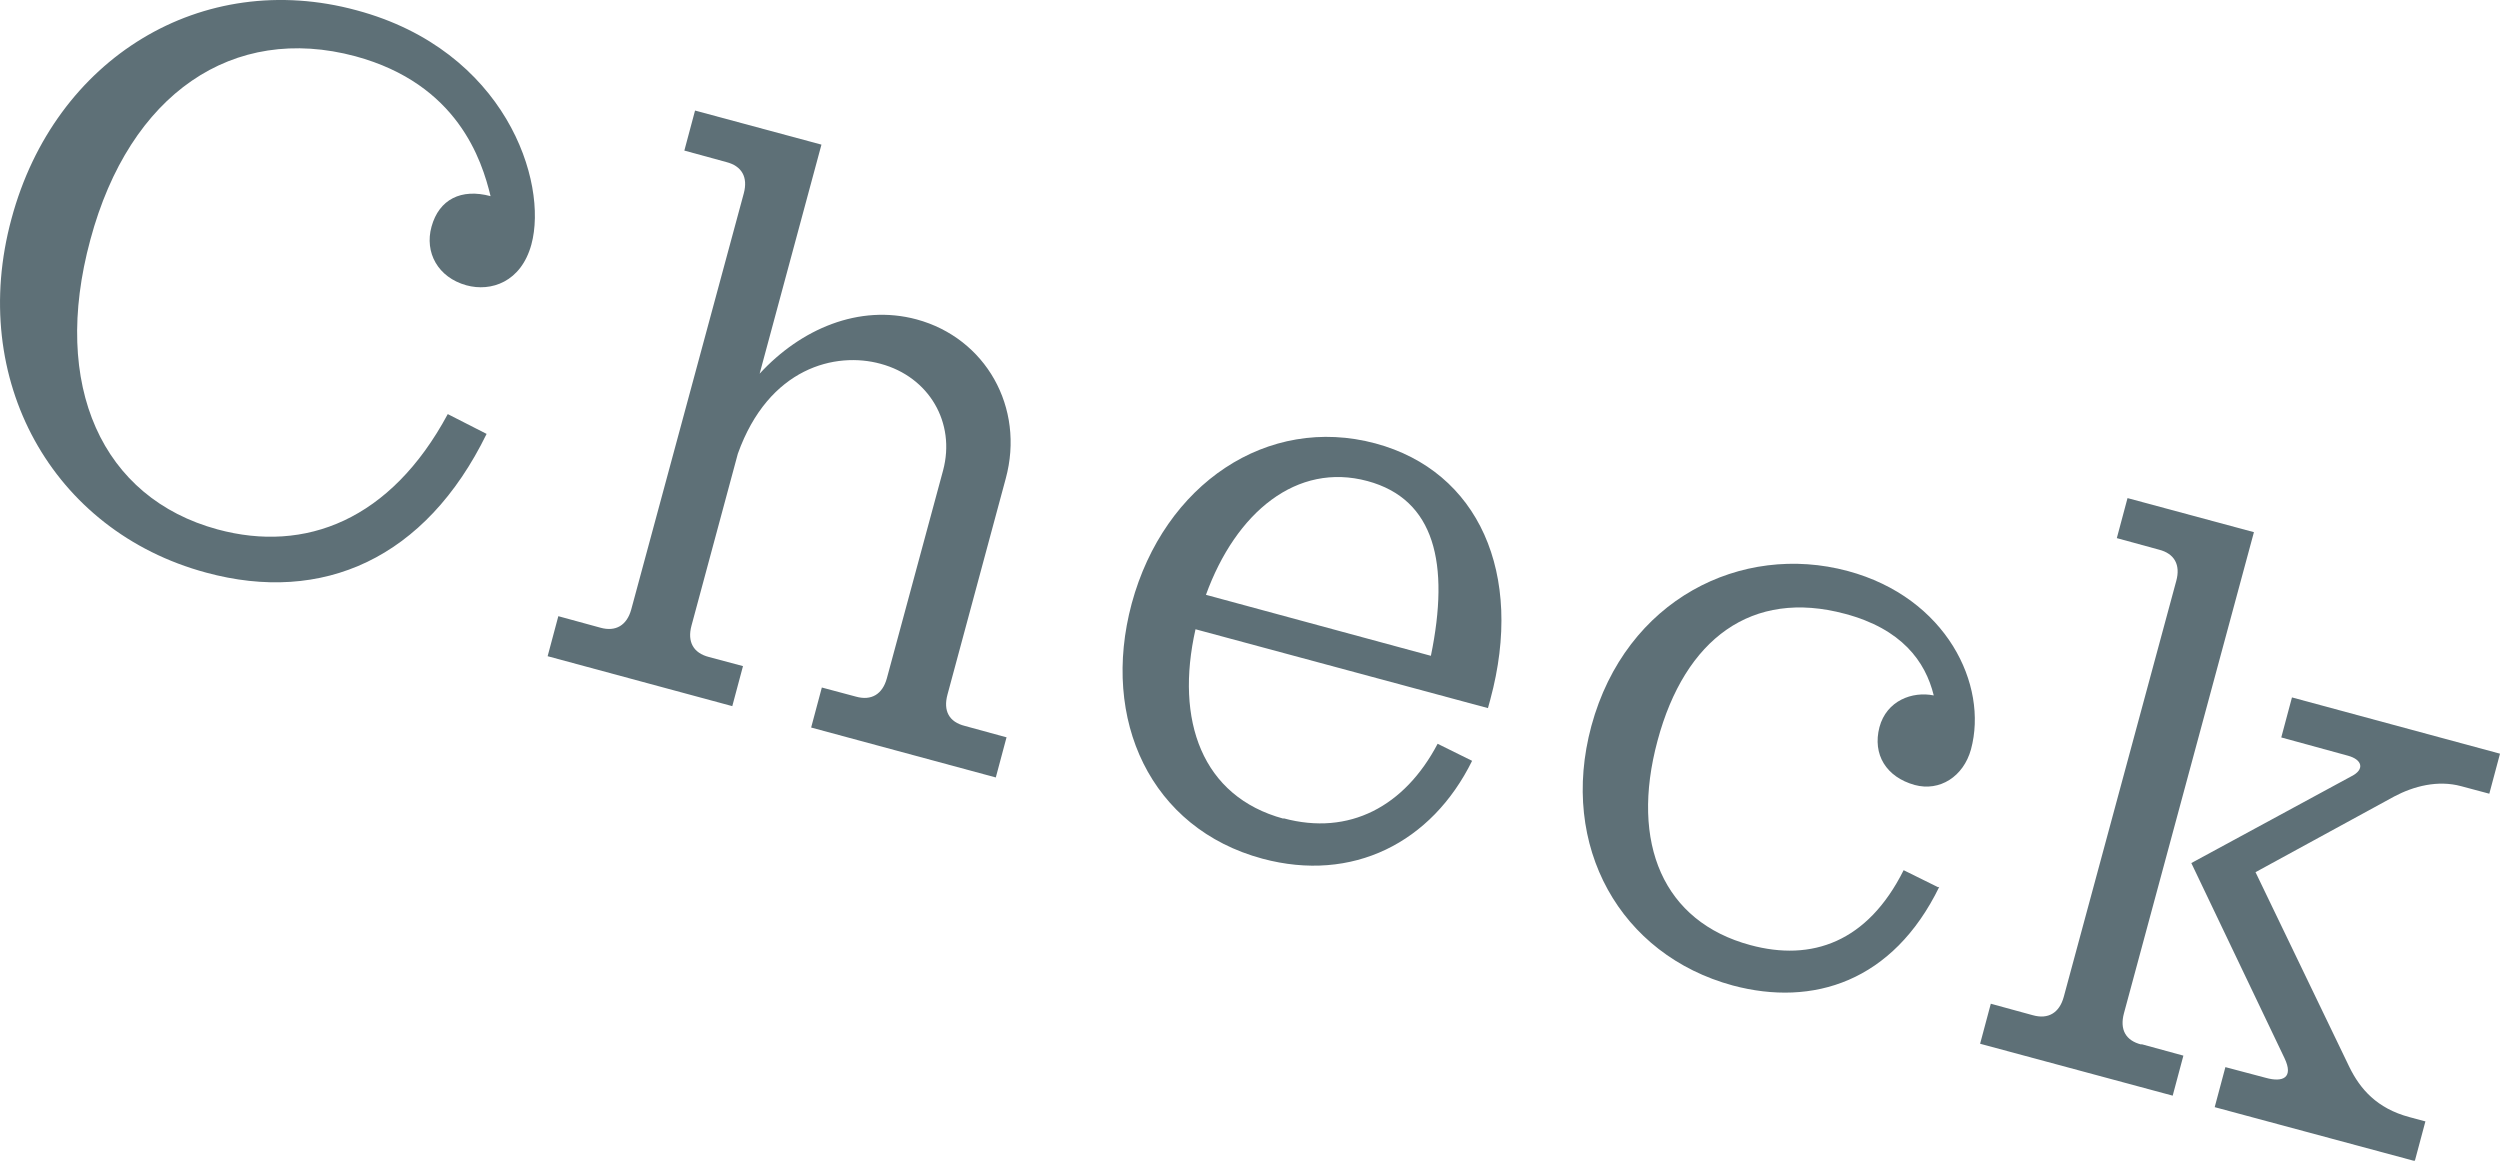 <?xml version="1.0" encoding="UTF-8"?><svg id="_レイヤー_2" xmlns="http://www.w3.org/2000/svg" viewBox="0 0 63.09 29.29"><defs><style>.cls-1{fill:#5e7077;}</style></defs><g id="_レイヤー_1-2"><g><path class="cls-1" d="M12.28,10.95c-1.54,3.15-4.14,4.3-7.08,3.5C1.31,13.4-.81,9.57,.29,5.52,1.38,1.46,5.1-.8,9,.26c3.76,1.01,4.84,4.33,4.41,5.91-.26,.95-1.02,1.2-1.64,1.03-.72-.2-1.06-.83-.88-1.48,.19-.69,.75-.97,1.49-.77-.22-.91-.83-2.83-3.41-3.53-3.09-.83-5.7,.94-6.69,4.63-1,3.69,.3,6.52,3.21,7.31,2.21,.6,4.37-.23,5.81-2.91l1,.51Z"/><path class="cls-1" d="M25.4,18.61l-.27,1.01-4.66-1.26,.27-1.01,.86,.23c.39,.11,.67-.06,.78-.46l1.42-5.25c.32-1.2-.35-2.36-1.58-2.69-1.13-.31-2.82,.09-3.6,2.27l-1.17,4.34c-.11,.41,.05,.69,.44,.79l.86,.23-.27,1.01-4.66-1.26,.27-1.01,1.06,.29c.39,.11,.67-.06,.78-.46l2.84-10.5c.11-.41-.05-.69-.44-.79l-1.06-.29,.27-1.01,3.19,.86-1.56,5.78c1.04-1.13,2.51-1.76,3.96-1.37,1.74,.47,2.74,2.22,2.25,4.02l-1.47,5.45c-.11,.41,.04,.69,.44,.79l1.06,.29Z"/><path class="cls-1" d="M32.39,20.65c1.66,.45,3.06-.3,3.89-1.88l.87,.43c-1.02,2.07-3.02,3.08-5.29,2.47-2.82-.76-4.09-3.5-3.3-6.44,.82-3.02,3.43-4.77,6.15-4.04,2.6,.7,3.76,3.28,2.9,6.46l-.06,.22-7.38-1.99c-.52,2.3,.16,4.22,2.22,4.78Zm-1.96-5.64l5.68,1.54c.48-2.33,.1-3.95-1.6-4.41-1.78-.48-3.32,.78-4.08,2.88Z"/><path class="cls-1" d="M48.94,22.38c-1.17,2.4-3.19,3.03-5.21,2.49-2.84-.77-4.39-3.51-3.57-6.55,.87-3.2,3.79-4.63,6.47-3.91,2.49,.67,3.55,2.87,3.11,4.5-.19,.69-.79,1.07-1.42,.9-.72-.2-1.07-.77-.89-1.46,.18-.67,.83-.91,1.37-.8-.21-.86-.81-1.68-2.24-2.06-2.35-.63-4.04,.63-4.73,3.2-.7,2.6,.15,4.57,2.34,5.16,1.55,.42,2.96-.07,3.87-1.89l.87,.43Z"/><path class="cls-1" d="M54.04,26.35l1.06,.29-.27,1.01-4.86-1.31,.27-1.01,1.06,.29c.39,.11,.67-.06,.78-.46l2.84-10.5c.11-.4-.04-.69-.44-.79l-1.06-.29,.27-1.01,3.19,.86-3.28,12.14c-.11,.41,.04,.69,.44,.79Zm7.17,1.94l-.27,1.01-5.05-1.36,.27-1.01,1.02,.27c.43,.12,.71,0,.47-.5l-2.35-4.92,4.04-2.19c.34-.17,.28-.42-.09-.52l-1.68-.46,.27-1.01,5.25,1.42-.27,1.01-.71-.19c-.59-.16-1.2,0-1.69,.26l-3.5,1.91,2.37,4.92c.27,.55,.69,1.04,1.51,1.26l.41,.11Z"/></g></g></svg>